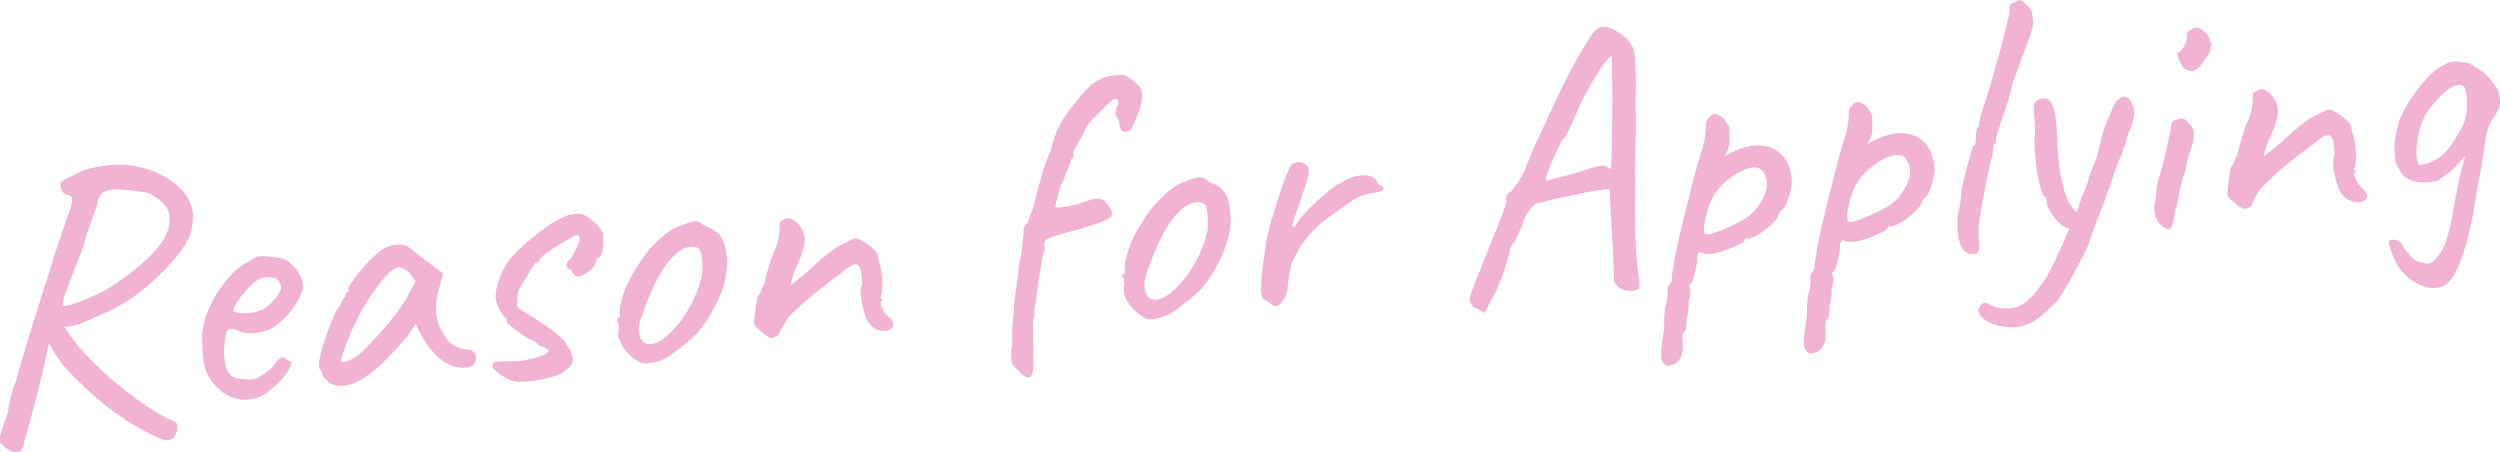 <?xml version="1.0" encoding="utf-8"?>
<!-- Generator: Adobe Illustrator 25.2.0, SVG Export Plug-In . SVG Version: 6.00 Build 0)  -->
<svg version="1.1" id="レイヤー_1" xmlns="http://www.w3.org/2000/svg" xmlns:xlink="http://www.w3.org/1999/xlink" x="0px"
	 y="0px" viewBox="0 0 658.3 119" style="enable-background:new 0 0 658.3 119;" xml:space="preserve">
<style type="text/css">
	.st0{fill:#F2B2D3;}
</style>
<g>
	<path class="st0" d="M50.8,56.3c0.1,1.6-0.1,3.3-0.7,5.2c-0.8,2.8-3.3,6.1-7.3,10.1s-7.8,7-11.4,8.9c-1.4,0.8-3,1.6-4.9,2.4
		c-1.9,0.8-3.7,1.6-5.5,2.4c-1.3,0.4-2.6,0.7-4,0.8l0.2,0.2c1.8,3.3,5.1,7.1,10,11.6c2.3,2.2,5.3,4.7,9.2,7.5
		c3.9,2.8,7.1,4.7,9.8,5.7c0.3,0.2,0.5,0.6,0.5,1.2c0,0.6-0.1,1.3-0.4,2c-0.3,0.7-0.6,1.1-0.8,1.2c-0.1,0.1-0.3,0.2-0.5,0.2
		c-0.2,0.1-0.4,0.1-0.7,0.2c-0.9,0.1-2.3-0.4-4.1-1.3c-3.3-1.6-6.5-3.5-9.6-5.7c-3.1-2.2-6.6-5.2-10.4-8.9c-1.7-1.7-3-3.1-4-4.4
		c-1-1.3-2.1-3-3.3-5.3l-0.1,0.6c-1.4,6.9-3.7,15.9-6.8,27c-0.3,0.8-0.7,1.3-1.4,1.3c-0.7,0.1-1.7-0.3-2.8-1.1
		c-0.1-0.1-0.4-0.3-0.8-0.6c-0.4-0.3-0.6-0.6-0.8-0.8c-0.2-0.2-0.2-0.5-0.3-0.7c-0.1-0.6,0.3-2.1,1.2-4.6l1-2.8
		c0.2-2.4,0.9-5.3,2.2-8.5c0.3-1.6,2.4-8.6,6.3-21l1.4-4.5l0.9-2.7c1.4-4.7,3.3-10.5,5.8-17.5c0.2-1,0.4-1.7,0.3-1.9
		c-0.1-0.9-0.7-1.3-1.8-1.2c-0.8-0.8-1.2-1.6-1.3-2.3c-0.1-0.7,0.2-1.3,0.9-1.6l5-2.5c2.3-0.7,4.5-1.2,6.7-1.4
		c4.5-0.4,8.6,0.2,12.4,1.8C47.1,48.1,50.4,51.8,50.8,56.3z M40.1,66.8c3.5-3.6,5-7,4.5-10.1c-0.1-1.3-0.9-2.5-2.3-3.8
		c-1.5-1.3-2.9-2.1-4.3-2.3c-4.1-0.6-6.9-0.8-8.3-0.7c-1.2,0.1-2.1,0.4-2.8,1c-0.6,0.6-1.1,1.4-1.2,2.5c0,0.2-0.3,1.2-1,3
		c-1.6,4.3-2.5,7.3-2.9,8.9l-1.9,4.9c-1.8,4.4-2.8,7.2-3.1,8.3c-0.3,1.1-0.3,1.8,0,2.1c2.7-0.4,6.5-1.9,11.3-4.4
		C32.5,73.5,36.6,70.4,40.1,66.8z"/>
	<path class="st0" d="M65.4,105.2c-1.7,0.2-3.3-0.1-4.8-0.8c-1.6-0.7-2.9-1.7-4-3c-1-1-1.7-2.1-2.2-3.4s-0.9-2.9-1-4.8
		c-0.1-0.7-0.1-2-0.2-4c0-2.5,0.6-5.1,1.8-7.9s2.8-5.3,4.7-7.6c1.9-2.3,3.9-3.9,5.9-4.9c1-0.8,1.9-1.2,2.8-1.3c0.5,0,0.9-0.1,1.4,0
		c0.5,0,1,0.1,1.5,0.1c1.5,0.1,2.6,0.3,3.4,0.6c0.8,0.3,1.5,0.8,2.1,1.5c1.8,1.5,2.8,3.4,3,5.6c-0.1,1.6-1,3.5-2.6,5.8
		s-3.6,4.1-6,5.6c-1.2,0.5-2.5,0.8-4,1c-2.1,0.2-3.8-0.1-5.1-0.9c-0.6-0.2-1.1-0.2-1.4-0.2c-0.6,0.1-1,0.5-1.2,1.3
		c-0.2,0.8-0.4,2.3-0.5,4.5c0,0.5,0,1.1,0.1,2c0.3,3.4,1.6,5.2,3.9,5.3c1.6,0.2,2.7,0.3,3.3,0.2c0.8-0.1,1.7-0.4,2.6-1l1.8-1.3
		c0.4-0.2,0.7-0.5,1-0.9c0.3-0.4,0.6-0.7,0.8-1c0.1-0.1,0.3-0.4,0.5-0.7s0.5-0.5,0.7-0.7c0.2-0.1,0.4-0.2,0.6-0.2
		c0.3,0,0.6,0.1,0.9,0.4s0.6,0.5,0.8,0.6c0.6-0.1,0.8,0.3,0.5,1.2c-0.3,0.9-0.9,1.9-1.9,3.1c-1,1.2-2.2,2.3-3.5,3.3
		C69.7,104.1,67.8,105,65.4,105.2z M72.5,78.6c1.1-1.3,1.6-2.3,1.5-3.1s-0.4-1.4-1.1-1.9s-1.5-0.7-2.6-0.6c-0.8,0.1-1.4,0.2-1.8,0.4
		c-0.9,0.3-1.9,1.2-3.1,2.4c-1.2,1.3-2.2,2.6-3,3.8c-0.8,1.3-1.1,2-0.9,2.2c0.4,0.6,1.7,0.8,4,0.6c1.5-0.1,2.8-0.4,3.7-0.9
		C70.3,80.8,71.4,79.9,72.5,78.6z"/>
	<path class="st0" d="M85.7,99.8C85.2,99.4,85,99.2,85,99c-0.1-0.7-0.3-1.3-0.7-1.7c-0.2-0.1-0.2-0.4-0.3-0.9
		c-0.1-1.1,0.3-2.9,1.1-5.6c0.8-2.7,1.9-5.5,3.3-8.7c0.4-0.4,0.8-1.2,1.4-2.2c0.5-1.1,0.9-1.7,1.1-1.8c0-0.3,0.1-0.5,0.2-0.8
		s0.4-0.4,0.7-0.4l-0.1-0.6c-0.1-0.6,0.9-2.1,2.9-4.6s3.7-4.2,5-5.2c1.6-1.3,3.2-2,4.9-2.1c1.2-0.1,2.3,0.1,3.2,0.7
		c0.4,0.4,2,1.7,5,3.9l4,3l-1.4,5.1c-0.4,1.8-0.6,3.5-0.5,5c0.2,2.5,1.2,4.9,2.8,7.1c0.4,0.7,1.1,1.3,2.2,1.9
		c1.1,0.6,2.1,0.9,3.1,0.9c1.5,0.1,2.3,0.8,2.4,2c0.1,1.3-0.4,2.2-1.6,2.6c-0.3,0.1-0.7,0.2-1.2,0.2c-3.9,0.3-7.6-2.1-10.9-7.4
		c-0.3-0.4-0.7-1.1-1.2-2.1s-0.8-1.7-0.9-2.1c-0.3,0.6-0.8,1.2-1.3,2s-1,1.5-1.5,2c-6.6,7.9-12,12-16.2,12.4
		c-1.3,0.1-2.6-0.1-3.7-0.7C86.5,100.6,86.2,100.2,85.7,99.8z M90.9,95.3c0.7-0.2,1.5-0.6,2.5-1.2s2-1.4,2.9-2.4
		c5.3-5.4,9-10.1,11.2-13.9l1.9-3.8c-0.8-1.3-1.6-2.3-2.4-2.8c-0.8-0.6-1.5-0.8-2.1-0.8c-1.4,0.1-3.4,2.1-6.1,5.8s-5.1,8.1-7.1,13
		c-0.5,1.2-0.9,2.4-1.3,3.6c-0.4,1.2-0.6,2-0.7,2.3C89.9,95.4,90.2,95.5,90.9,95.3z"/>
	<path class="st0" d="M132.3,99c-1.2-0.8-2-1.5-2.5-2.1c0-0.1,0-0.4-0.1-0.7c0-0.3,0.1-0.6,0.2-0.7c0.2-0.1,0.6-0.2,1.1-0.3
		c1.1-0.1,2.9-0.1,5.4-0.1c1.5-0.1,3.1-0.5,4.9-1c1.8-0.5,2.8-1,3-1.5c0.2,0,0.3-0.1,0.3-0.1c0-0.1-0.3-0.4-0.9-0.9
		c-0.1,0-0.4-0.1-0.9-0.3c-0.5-0.2-0.8-0.3-0.9-0.3c0-0.3-0.4-0.6-1-1c-0.6-0.4-1.3-0.7-2.1-1c-2.1-1.4-3.5-2.5-4.4-3.2
		c-0.9-0.7-1.2-1.2-1-1.6l0-0.5c-0.5,0-1-0.6-1.7-1.8c-0.7-1.3-1.1-2.4-1.2-3.6c-0.1-1.2,0.3-2.9,1.1-5.1c0.8-2.2,1.9-4,3.1-5.5
		c1.7-1.9,4-3.9,6.7-6.1c2.8-2.2,5-3.6,6.7-4.3c1.1-0.6,2.2-0.9,3.3-1c1.1-0.1,2,0.1,2.8,0.5c0.9,0.5,1.8,1.2,2.7,2.1
		s1.5,1.8,1.9,2.5c0.1,1.5,0.1,2.9-0.1,4.3c-0.2,1.4-0.6,2.1-1.2,2.2c-0.1,0-0.2,0.1-0.3,0.1c-0.1,0.1-0.2,0.3-0.2,0.5
		c0,0.3-0.1,0.6-0.3,1.1c-0.2,0.5-0.6,0.9-1,1.3c-1.4,1.2-2.5,1.8-3.4,1.9c-0.7,0.1-1.2-0.3-1.5-1c-0.1-0.1-0.3-0.3-0.4-0.6
		s-0.3-0.4-0.5-0.3c-0.1,0-0.2-0.1-0.4-0.3s-0.3-0.5-0.3-0.9c0-0.2,0.1-0.4,0.2-0.7s0.3-0.4,0.3-0.5c0.4,0,1-0.9,1.8-2.5
		c0.8-1.6,1.2-2.7,1.1-3.3c0-0.4-0.1-0.6-0.2-0.7c-0.1-0.1-0.4-0.1-1,0c-5,2.8-8,4.8-9.2,6.1c-0.2,0.4-0.3,0.7-0.4,0.8
		c-0.1,0.1-0.3,0.2-0.5,0.3c-0.1-0.6-1.6,1.8-4.7,7.2c-0.1,0.2-0.2,0.6-0.3,1.2c-0.1,0.7-0.1,1.3-0.1,1.7c-0.1,0.5-0.1,0.8-0.1,0.9
		c0,0.3,0.2,0.5,0.4,0.8c0.3,0.3,0.6,0.5,1,0.8c0.4,0.3,0.9,0.5,1.3,0.8c3.7,2.3,6.3,4,7.7,5.2s2.4,2.2,2.7,3c1,1.3,1.5,2.4,1.6,3.5
		c0.1,0.8-0.2,1.5-0.7,2.2c-0.6,0.7-1.4,1.3-2.5,1.9c-0.7,0.4-1.9,0.8-3.6,1.2c-1.7,0.4-3.4,0.7-5.1,0.8c-0.9,0.1-1.9,0.1-3,0.1
		C134.8,100.3,133.5,99.8,132.3,99z"/>
	<path class="st0" d="M168.7,95.5c-0.5-0.2-1.2-0.7-2.1-1.3c-2.4-2.1-3.7-4.2-3.8-6.1c0-0.5,0-0.8,0-1c0.2-0.5,0.2-0.9,0.1-1.4
		c-0.1-0.5-0.1-0.8-0.1-0.9c-0.3-0.2-0.4-0.4-0.4-0.5s0.1-0.2,0.2-0.3s0.2-0.2,0.3-0.4c0.4,0,0.5-0.4,0.3-1.1
		c-0.2-0.5,0-1.7,0.5-3.6c0.5-1.9,1.2-3.6,2.1-5.3c0.6-1.3,1.6-2.8,2.9-4.8s2.4-3.4,3.5-4.4c1.5-1.5,2.8-2.7,4-3.5s2.6-1.4,4.1-1.9
		c1.3-0.5,2.2-0.7,2.6-0.7c0.5,0,0.9,0,1.3,0.2c0.4,0.2,0.9,0.6,1.6,1.1c1.9,0.6,3.2,1.5,4,2.7c0.8,1.2,1.3,3,1.6,5.6
		c0.4,4.3-1,9.2-4.1,14.5c-1.3,2.3-2.6,4.1-3.8,5.4c-1.2,1.3-2.9,2.7-4.9,4.2c-1.3,1.1-2.5,1.9-3.6,2.5c-1.1,0.5-2.4,0.9-3.9,1.1
		C169.8,95.8,169.2,95.8,168.7,95.5z M182.6,79c0.8-1.7,1.6-3.8,2.2-6.3c0.2-1.2,0.3-2.5,0.1-4.1c-0.2-2-0.5-3.1-1.1-3.3
		c-0.7-0.3-1.4-0.4-2-0.3c-1.5,0.1-2.9,0.9-4.4,2.4c-1.8,1.8-3.3,4-4.6,6.6c-1.3,2.6-2.6,5.7-3.9,9.4c-0.5,1.4-0.8,2.8-0.6,4.2
		c0.1,1,0.4,1.8,1,2.3s1.3,0.8,2.1,0.7c2.2-0.2,4.8-2.2,7.9-6.1C180.7,82.4,181.8,80.6,182.6,79z"/>
	<path class="st0" d="M230.5,86.6c-0.9-0.5-1.7-1.4-2.4-2.7c-0.8-2.1-1.3-4.2-1.4-6.3c-0.1-1-0.1-1.7,0.1-2.1
		c0.2-0.3,0.3-0.9,0.2-1.8s-0.2-1.5-0.2-1.9c-0.2-1.5-0.7-2.2-1.6-2.2c-0.6,0.1-1.2,0.3-1.9,0.9c-3.5,2.7-6.5,4.9-8.8,6.8
		c-2.4,1.9-4.6,3.9-6.8,6.2c-0.8,1.1-1.4,2.1-1.9,3c-0.4,0.8-0.7,1.4-0.9,1.7c-0.2,0.3-0.4,0.5-0.8,0.5c-0.4,0.2-0.6,0.3-0.8,0.3
		c-0.3,0-0.8-0.1-1.2-0.4c-0.5-0.3-0.8-0.6-1-0.7c-0.3-0.2-0.8-0.7-1.4-1.2c-0.6-0.6-1-1-1.1-1.3c-0.1-0.5,0.1-1.8,0.3-3.7
		c0.3-2,0.5-3.2,0.7-3.8c0.2,0,0.5-0.5,0.8-1.3s0.6-1.5,0.9-2c0.1-1,0.8-3.4,2-7.1c0.8-1.7,1.3-3.1,1.6-4.2c0.3-1.1,0.4-2.4,0.4-4
		l0-0.2c0-0.3,0.1-0.5,0.2-0.7c0.2-0.2,0.4-0.3,0.6-0.3c0.4-0.4,0.9-0.6,1.3-0.6c0.9-0.1,1.8,0.4,2.7,1.4c1.1,1.2,1.7,2.5,1.8,3.8
		c0.1,1.7-0.7,4.5-2.6,8.5c-0.2,0.5-0.4,1.2-0.7,2.1s-0.4,1.5-0.4,1.8l5.3-4.3c0.5-0.6,1.8-1.8,4-3.6c2.2-1.7,3.7-2.7,4.6-3
		c1.5-0.9,2.5-1.3,2.9-1.4c0.8-0.1,1.9,0.4,3.4,1.5s2.4,2,2.7,2.8c0.1,0.7,0.2,1.3,0.3,1.6c0.4,1.3,0.8,2.8,0.9,4.6
		c0.1,1.2,0.1,2.3,0,3.3c-0.1,1-0.3,1.5-0.5,1.7c0,0.1,0.1,0.2,0.1,0.3c0.1,0.1,0.2,0.2,0.4,0.2l0,0.5c-0.5,0.1-0.6,0.6-0.1,1.7
		s1.1,1.9,1.8,2.4c0.7,0.6,1.1,1.2,1.2,1.9c0.1,0.8-0.5,1.4-1.6,1.8C232.6,87.2,231.4,87.1,230.5,86.6z"/>
	<path class="st0" d="M269.9,99.1c-0.5-0.3-1.3-1-2.4-2.1c-0.4-0.4-0.7-0.7-0.9-1.1c-0.2-0.3-0.3-0.8-0.3-1.4l0-2.5
		c0.3-1,0.3-2.2,0.2-3.5c0-0.5,0-2.2,0.3-5.1c0.2-2.9,0.4-4.9,0.6-6.2l0.2-1.2c0.3-2.2,0.6-4.3,0.7-6.2c0.4-1.7,0.7-3.4,0.9-5.1
		c0.2-1.7,0.3-2.8,0.3-3.4c-0.1-1.2,0.3-2.1,1.2-2.7c0-0.5,0.4-1.7,1.2-3.4c1.2-4.7,2.1-8,2.7-10c0.6-2,1.3-3.8,2-5.3
		c0.9-3.4,1.7-5.6,2.3-6.5c0.4-1.2,1.5-2.9,3.4-5.3s3.5-4.3,5-5.8c1.4-0.9,2.5-1.5,3.4-1.9c0.9-0.3,2-0.5,3.3-0.6
		c1.1-0.1,1.9,0,2.4,0.1c0.5,0.2,1.2,0.7,2.3,1.6c1,0.9,1.5,1.5,1.7,1.9c0.2,0.3,0.3,0.9,0.4,1.9c-0.1,1.4-0.6,3.3-1.5,5.6
		c-0.9,2.3-1.6,3.5-2.1,3.6c-0.2,0.1-0.5,0.1-0.8,0.2c-1,0.1-1.6-0.7-1.7-2.4c0-0.4-0.2-0.8-0.4-1.2s-0.4-0.6-0.5-0.8
		c-0.1-1,0.1-1.9,0.5-2.5c0.2-0.4,0.2-0.8,0.2-1.1s-0.2-0.5-0.4-0.6c-0.2-0.1-0.6,0-1,0.1c-0.6,0.4-1.9,1.7-4.1,3.9
		s-3.3,3.6-3.2,3.9c0,0.1-0.2,0.5-0.5,1.1s-0.6,1.3-1.2,2.1c-1,1.8-1.6,2.8-1.5,3.3c0.1,0.9-0.1,1.3-0.5,1.3c0,0.1-0.2,0.5-0.4,1.2
		s-0.4,1.4-0.8,2.1c-0.2,0.6-0.5,1.3-0.8,2.1c-0.3,0.8-0.6,1.3-0.9,1.6l0.1,0c-0.1,0.5-0.4,1.6-0.8,3s-0.6,2.3-0.6,2.5
		c0,0.3,0.5,0.4,1.4,0.3c2.1-0.2,4.4-0.8,7-1.7c0.8-0.3,1.5-0.5,1.9-0.6c0.5,0,1.1,0,2,0.2c0.8,0.4,1.4,1.1,2,2.1s0.7,1.7,0.5,2.2
		c0,0.3-0.7,0.7-2,1.3c-1.3,0.6-2.7,1.1-4.1,1.5c-2,0.7-3.7,1.1-5,1.4c-0.3,0.1-1.4,0.4-3.1,0.9c-1.7,0.5-2.6,0.9-2.6,1.1
		c-0.3,0-0.5,0.2-0.7,0.5c-0.2,0.3-0.3,0.6-0.2,0.8c0.1,0.9,0,1.6-0.2,2.1c-0.3,1-0.6,3.3-1.2,6.7c-0.5,3.4-0.8,5.5-0.7,6.3
		c-0.5,0.7-0.6,1.9-0.5,3.7c-0.3,0.8-0.5,1.6-0.4,2.5c0,0.4,0,0.7,0,1c0,0.3,0,1.1,0,2.4c0,1.3,0,2.4,0.1,3.5l0,2.9
		c0,0.8,0,1.5-0.1,2.2c-0.1,0.7-0.3,1.2-0.6,1.6C270.8,99.4,270.4,99.4,269.9,99.1z"/>
	<path class="st0" d="M301.8,83.9c-0.5-0.2-1.2-0.7-2.1-1.3c-2.4-2.1-3.7-4.2-3.8-6.1c0-0.5,0-0.8,0-1c0.2-0.5,0.2-0.9,0.1-1.4
		c-0.1-0.5-0.1-0.8-0.1-0.9c-0.3-0.2-0.4-0.4-0.5-0.5s0-0.2,0.2-0.3c0.1-0.1,0.2-0.2,0.3-0.4c0.4,0,0.5-0.4,0.3-1.1
		c-0.2-0.5,0-1.7,0.5-3.6c0.5-1.9,1.2-3.6,2-5.3c0.6-1.3,1.6-2.8,2.9-4.8c1.3-1.9,2.4-3.4,3.5-4.4c1.5-1.5,2.8-2.7,4-3.5
		s2.5-1.4,4-1.9c1.3-0.5,2.2-0.7,2.6-0.7c0.5,0,0.9,0,1.3,0.2c0.4,0.2,0.9,0.6,1.5,1.1c1.9,0.6,3.2,1.5,4,2.7s1.3,3,1.5,5.6
		c0.4,4.3-1,9.1-4,14.5c-1.3,2.3-2.6,4.1-3.8,5.4c-1.2,1.3-2.9,2.7-5,4.2c-1.3,1.1-2.5,1.9-3.6,2.5c-1.1,0.5-2.4,0.9-3.9,1.1
		C302.9,84.2,302.3,84.1,301.8,83.9z M315.7,67.3c0.8-1.7,1.6-3.8,2.2-6.3c0.2-1.2,0.3-2.5,0.1-4.1c-0.2-2-0.5-3.1-1.1-3.3
		c-0.7-0.3-1.4-0.4-2-0.3c-1.5,0.1-2.9,0.9-4.4,2.4c-1.8,1.8-3.3,4-4.6,6.6c-1.3,2.6-2.6,5.7-3.9,9.4c-0.5,1.4-0.8,2.8-0.6,4.2
		c0.1,1,0.4,1.8,1,2.3c0.5,0.6,1.3,0.8,2.1,0.7c2.2-0.2,4.8-2.2,7.9-6.1C313.8,70.8,314.9,69,315.7,67.3z"/>
	<path class="st0" d="M332.5,78.5c-0.2-0.3-0.4-0.8-0.4-1.5c0-0.6-0.1-1.1,0-1.5c0-2.3,0.3-4.9,0.8-8l0.3-2c0-1.7,0.9-5.3,2.6-10.8
		s3.1-9.3,4.2-11.3c0.5-0.4,1-0.6,1.6-0.7c0.9-0.1,1.6,0.2,2.3,0.7c0.4,0.2,0.7,0.7,0.7,1.4c0.1,0.7-0.1,1.7-0.5,3s-1.1,3.3-2,6
		c-0.2,0.5-0.6,1.6-1.1,3.1s-0.7,2.4-0.7,2.7c0,0.1,0,0.2,0.1,0.2c0.1,0,0.3-0.1,0.4-0.2c0.1-0.1,0.3-0.2,0.4-0.3
		c0.6-1.3,2.3-3.2,4.9-5.7c2.6-2.4,4.5-4,5.5-4.6c0.4-0.3,1-0.6,1.7-1s1.2-0.6,1.4-0.7c1-0.6,2.3-1,3.7-1.1c0.9-0.1,1.8,0,2.5,0.2
		c0.7,0.2,1.2,0.6,1.6,1.2c0.1,0.5,0.3,0.8,0.6,1c0.3,0.2,0.5,0.4,0.7,0.4c0.2,0,0.3,0,0.4,0.2c0.1,0.2,0.1,0.3,0.1,0.3
		c0,0.5-0.2,0.8-0.7,0.9c-0.5,0.2-1.5,0.3-2.9,0.5c-0.7,0.1-1.5,0.4-2.3,0.7c-0.8,0.3-1.5,0.7-2.3,1.2c-3.5,2.5-6.2,4.3-7.9,5.7
		c-1.7,1.3-3.4,3.1-5.1,5.4c-0.7,0.9-1.5,2.4-2.5,4.5c-0.4,0.5-0.8,1.8-1.1,3.8c-0.3,2-0.5,3.2-0.4,3.7c0,0.2-0.1,0.6-0.3,1.2
		s-0.4,1.2-0.8,1.7c-0.7,1.1-1.3,1.7-1.9,1.8c-0.6,0.1-1.4-0.4-2.5-1.4C333.1,79.1,332.7,78.8,332.5,78.5z"/>
	<path class="st0" d="M389.3,81.5c-0.8-0.3-1.3-0.7-1.6-1c-0.3-0.3-0.5-0.7-0.6-1.3c-0.1-0.7,0.1-1.6,0.6-2.9
		c0.5-1.3,1.3-3.3,2.4-6.1c0.3-0.9,1-2.5,1.9-4.8c3.2-7.7,4.8-11.9,4.7-12.6c-0.1-0.1-0.1-0.3-0.1-0.6c-0.1-0.7,0.4-1.3,1.4-1.9
		c1.4-1.7,2.5-3.4,3.4-5.2c0.5-1.5,1.3-3.3,2.2-5.5c1-2.1,2.1-4.7,3.5-7.6c0.7-1.5,1.7-3.6,3-6.4c2.1-4.6,4.8-9.7,8.2-15.2
		c1.4-2.2,2.5-3.3,3.5-3.3c1.3-0.1,2.7,0.3,4.4,1.4s2.9,2.2,3.6,3.7c0.3,0.4,0.5,1.4,0.7,2.9c0.2,2.1,0.3,5.6,0.2,10.5
		c-0.1,0.9-0.1,2.3,0,4.1c0.1,3,0,6.2-0.1,9.6c-0.1,7.5-0.1,13.4-0.1,17.6s0.2,8.2,0.5,11.8c0.2,1.9,0.3,3.2,0.5,4.1l0.1,0.7
		l0.1,2.3c-0.4,0.4-0.9,0.7-1.7,0.8c-0.9,0.1-1.9-0.1-2.8-0.4c-0.9-0.4-1.5-0.8-1.6-1.4c-0.1-0.1-0.2-0.1-0.3-0.2
		c-0.1-0.1-0.2-0.3-0.3-0.9l-0.1-2.2l-0.2-5.6l-0.9-16.2l-1.3,0.2c-1.3,0.1-4.3,0.6-8.8,1.6c-4.5,0.9-7.4,1.6-8.5,2
		c-0.6,0-1.3,0.5-2.1,1.4c-0.8,0.9-1.5,2-2,3.3c-0.1,0.7-0.5,1.7-1.1,3c-0.6,1.3-0.9,2-0.9,2.2c-0.4,0.3-0.7,0.7-1,1.1
		c-0.3,0.5-0.4,0.8-0.5,0.9c0.1,0.7-0.5,2.7-1.5,5.8s-2.2,5.7-3.4,7.8l-1.8,3.4L389.3,81.5z M409.6,46.9c1.3-0.3,2.5-0.6,3.5-0.8
		c4.7-1.5,7.6-2.4,8.6-2.5c0.5,0,0.9,0,1.3,0.2c0.2,0.3,0.5,0.4,0.7,0.5c0.2,0.1,0.4,0.1,0.5,0.1c0.1-0.4,0.2-4,0.3-10.9
		c0.1-6.9,0.1-11.4,0-13.7l-0.1-5c-0.4,0-1.2,0.9-2.4,2.5c-1.2,1.6-2.5,3.8-3.9,6.3s-2.6,5.2-3.7,7.8c-0.6,1.3-1.1,2.4-1.6,3.5
		s-1,1.6-1.2,1.7c-0.4,0.5-1.4,2.4-2.8,5.7c-1.5,3.3-2,5-1.6,5.3C407.5,47.5,408.3,47.3,409.6,46.9z"/>
	<path class="st0" d="M439.4,96.3c-0.5,0.1-1-0.2-1.4-0.8c-0.4-0.4-0.6-1-0.6-1.7c0-0.5,0-1.6,0.2-3.4c0.5-2.8,0.7-4.8,0.6-5.9
		c0-0.3,0-0.8,0.1-1.5c0.1-0.6,0.1-1.2,0.1-1.8c0.2-0.5,0.4-1.2,0.6-2.2c0.1-1,0.2-1.8,0.1-2.6c0-0.3,0-0.7,0.3-1.2
		c0.2-0.4,0.5-0.8,0.8-1.1c0-0.4,0-1,0.1-1.9c0.1-0.8,0.2-1.4,0.3-1.8c0.2-1.8,1.1-6.2,2.8-13.1c1.7-6.9,3.1-12.5,4.4-16.7
		c0.6-1.7,1-3.3,1.2-4.7c0.2-1.4,0.3-2.5,0.2-3.3c0-0.3,0-0.5,0.2-0.8c0.1-0.3,0.4-0.6,0.8-1c0.4-0.5,0.8-0.8,1.2-0.8
		c0.3,0,0.7,0.1,1.1,0.3s0.9,0.5,1.3,0.8c0.5,0.6,0.8,1.1,1.1,1.6s0.5,1.1,0.5,1.7c0,0.2,0,0.8,0,1.9c0.1,1.4-0.1,2.6-0.6,3.5
		c-0.5,1-0.7,1.4-0.6,1.3c2.9-1.7,5.5-2.6,7.8-2.8c2.8-0.2,5,0.5,6.8,2.1s2.7,3.9,3,6.8c0.1,1.2-0.1,2.7-0.7,4.4
		c-0.5,1.8-1.1,3-1.7,3.6c-0.4,0-0.9,0.8-1.4,2.2c-0.8,1.1-2.1,2.4-4,3.7c-1.9,1.3-3.3,1.9-4.1,1.7c-0.1,0-0.2,0-0.3,0.1
		s-0.2,0.3-0.2,0.5s-1.1,0.9-3.3,1.8s-4,1.5-5.5,1.6c-0.8,0.1-1.4,0.1-1.8,0c-0.4-0.1-0.8-0.3-1.3-0.5c-0.4,0.5-0.6,1-0.6,1.4
		c0.1,0.7-0.1,2.1-0.6,4.1s-0.9,3-1.3,3c-0.1,0.1-0.1,0.2-0.2,0.4s0,0.4,0.3,0.7c0,0.2,0,0.7,0,1.4c0,0.7-0.1,1.3-0.4,1.7
		c0,0.6,0,1.4-0.1,2.5c-0.1,1.1-0.3,1.8-0.5,2.4c0.1,0.8,0,1.6-0.1,2.4c-0.2,0.8-0.4,1.2-0.6,1.2c-0.4,0.2-0.5,1.2-0.3,2.9
		c0.1,1.7-0.1,3-0.7,4s-1.2,1.5-2,1.6L439.4,96.3z M455.2,59.8c2.9-1.3,5-2.5,6.1-3.6c1.3-1.3,2.3-2.7,3-4.1
		c0.7-1.4,1.1-2.8,0.9-4.3c-0.1-1.1-0.5-2-1.1-2.8c-0.5-0.7-1.4-1-2.5-0.9c-1.3,0.1-2.9,0.7-4.6,1.8c-1.8,1.1-3.3,2.5-4.7,4.1
		c-1.1,1.3-2,3.1-2.7,5.4s-1,4.1-0.9,5.3c0.1,0.7,0.3,1.1,0.7,1C450.3,61.8,452.3,61.1,455.2,59.8z"/>
	<path class="st0" d="M477,93.1c-0.5,0.1-1-0.2-1.4-0.8c-0.4-0.4-0.6-1-0.6-1.7c0-0.5,0-1.6,0.2-3.4c0.5-2.8,0.7-4.8,0.6-5.9
		c0-0.3,0-0.8,0.1-1.5c0.1-0.6,0.1-1.2,0.1-1.8c0.2-0.5,0.4-1.2,0.6-2.2c0.1-1,0.2-1.8,0.1-2.6c0-0.3,0-0.7,0.3-1.2
		c0.2-0.4,0.5-0.8,0.8-1.1c0-0.4,0-1,0.1-1.9c0.1-0.8,0.2-1.4,0.3-1.8c0.2-1.8,1.1-6.2,2.8-13.1c1.7-6.9,3.1-12.5,4.4-16.7
		c0.6-1.7,1-3.3,1.2-4.7c0.2-1.4,0.3-2.5,0.2-3.3c0-0.3,0-0.5,0.2-0.8c0.1-0.3,0.4-0.6,0.8-1c0.4-0.5,0.8-0.8,1.2-0.8
		c0.3,0,0.7,0.1,1.1,0.3s0.9,0.5,1.3,0.8c0.5,0.6,0.8,1.1,1.1,1.6s0.5,1.1,0.5,1.7c0,0.2,0,0.8,0,1.9c0.1,1.4-0.1,2.6-0.6,3.5
		c-0.5,1-0.7,1.4-0.6,1.3c2.9-1.7,5.5-2.6,7.8-2.8c2.8-0.2,5,0.5,6.8,2.1s2.7,3.9,3,6.8c0.1,1.2-0.1,2.7-0.7,4.4
		c-0.5,1.8-1.1,3-1.7,3.6c-0.4,0-0.9,0.8-1.4,2.2c-0.8,1.1-2.1,2.4-4,3.7c-1.9,1.3-3.3,1.9-4.1,1.7c-0.1,0-0.2,0-0.3,0.1
		s-0.2,0.3-0.2,0.5s-1.1,0.9-3.3,1.8c-2.2,0.9-4,1.5-5.5,1.6c-0.8,0.1-1.4,0.1-1.8,0c-0.4-0.1-0.8-0.3-1.3-0.5
		c-0.4,0.5-0.6,1-0.6,1.4c0.1,0.7-0.1,2.1-0.6,4.1s-0.9,3-1.3,3c-0.1,0.1-0.1,0.2-0.2,0.4s0,0.4,0.3,0.7c0,0.2,0,0.7,0,1.4
		c0,0.7-0.1,1.3-0.4,1.7c0,0.6,0,1.4-0.1,2.5s-0.3,1.8-0.5,2.4c0.1,0.8,0,1.6-0.1,2.4c-0.2,0.8-0.4,1.2-0.6,1.2
		c-0.4,0.2-0.5,1.2-0.3,2.9c0.1,1.7-0.1,3-0.7,4s-1.2,1.5-2,1.6L477,93.1z M492.9,56.5c2.9-1.3,5-2.5,6.1-3.6c1.3-1.3,2.3-2.7,3-4.1
		c0.7-1.4,1.1-2.8,0.9-4.3c-0.1-1.1-0.5-2-1.1-2.8c-0.5-0.7-1.4-1-2.5-0.9c-1.3,0.1-2.9,0.7-4.6,1.8c-1.8,1.1-3.3,2.5-4.7,4.1
		c-1.1,1.3-2,3.1-2.7,5.4s-1,4.1-0.9,5.3c0.1,0.7,0.3,1.1,0.7,1C488,58.5,489.9,57.8,492.9,56.5z"/>
	<path class="st0" d="M519.4,66.9c-1.1,0.1-1.9-0.4-2.6-1.4c-0.7-1-1.1-2.5-1.3-4.3c-0.1-1.5-0.1-3.3,0.1-5.3c0.6-2,0.8-3.4,0.7-4.3
		c0.1-1.3,0.6-3.6,1.5-7s1.5-5.4,1.7-6.1c0.3,0,0.5-0.3,0.6-0.7c0.2-0.5,0.2-0.9,0.2-1.5c0-0.6,0-1.2,0.2-1.9
		c0.2-0.7,0.4-1.1,0.6-1.4c0-0.2,0-0.6,0.2-1.1c0.1-0.5,0.2-0.9,0.2-1.1c0-0.1,0-0.4,0.2-0.8c0.1-0.4,0.2-0.7,0.2-0.9
		c0.9-2.1,2.3-6.9,4.4-14.4c2-7.4,3-11.6,2.9-12.4c-0.1-1.1,0.4-1.6,1.5-1.7c0.3-0.4,0.8-0.6,1.5-0.6l1.7,1.5c0.5,0.4,0.8,0.9,1,1.4
		c0.2,0.5,0.3,1.2,0.4,2.2c0.1,1,0,1.9-0.2,2.6s-0.7,2.3-1.6,4.7c-0.2,0.5-0.4,1.1-0.7,1.7c-0.3,0.7-0.6,1.5-0.9,2.4
		c-0.1,0.3-0.5,1.6-1.3,3.7c-0.5,1.4-0.8,2.2-0.8,2.4s-0.1,0.6-0.3,1.3c-0.2,0.7-0.4,1.3-0.5,2c-0.4,1.1-1.1,3.1-2,5.9
		s-1.4,4.3-1.4,4.6c0.1,0.7-0.1,1.3-0.4,1.6c-0.2,0-0.3,0.2-0.4,0.5s0,0.5,0,0.7c0.1,0.7-0.3,2.5-1.1,5.4l-0.6,3
		c-0.9,4.4-1.5,7.7-1.8,9.7c-0.3,2-0.4,3.8-0.3,5.2c0.2,1.7,0.2,2.7,0.1,3.2s-0.3,0.9-0.8,1.2C520.2,66.8,519.9,66.8,519.4,66.9z"/>
	<path class="st0" d="M562,29.3c0.1,1.2-0.5,3.4-1.8,6.5c-0.4,1.6-0.8,3-1.4,4.4c-0.5,1.4-0.9,2.3-1.2,2.7l-1.8,5.5
		c-0.8,2.3-1.8,4.9-3,8c-1.5,3.9-2.5,6.7-3.1,8.6l-1.1,2.2c-2.9,5.6-5.1,9.5-6.7,11.8c-3.4,3.6-6,5.7-8,6.4c-0.8,0.3-1.9,0.6-3,0.7
		c-2.2,0.2-4.3-0.1-6.3-0.9s-3.3-1.8-3.6-3.1c-0.1-0.5,0-1,0.4-1.5s0.8-0.9,1.2-0.9c0.3,0,0.6,0.1,0.8,0.3c0.6,0.3,1.4,0.7,2.4,0.9
		c1.1,0.3,2.2,0.4,3.4,0.3c0.5,0,1.1-0.2,1.9-0.4c1.3-0.4,2.6-1.3,4-2.8c1.3-1.5,2.5-3,3.6-4.7c2-3.5,4-7.9,6.2-13.1
		c-1-0.2-1.9-0.8-2.9-1.7c-1-1-1.7-2-2.3-3.1c-0.6-1.1-0.8-1.9-0.8-2.4l-0.1-1.1c-0.6,0-1.2-1-1.7-3.3c-0.6-2.2-1-4.8-1.2-7.8
		c-0.1-1.1-0.2-2.6-0.2-4.3c0.2-1.1,0.2-2.4,0.1-4c-0.1-1.6-0.2-2.6-0.2-3l0-0.4c-0.1-0.8,0-1.4,0.1-1.7c0.1-0.4,0.4-0.7,0.8-1
		c0.5-0.3,1-0.5,1.6-0.5c1.9-0.2,3,2.2,3.4,7.1c0.1,0.7,0.1,2.2,0.2,4.3c0,0.9,0.1,2.3,0.3,4.2c0.3,3.5,0.9,6.5,1.7,9.1
		s1.9,4.3,3.2,5.2l0.5-1.5c0.6-2,1-3.3,1.4-3.8c0.8-2,1.2-3.3,1.3-3.8c0.1-0.5,0.4-1.3,0.9-2.4l1.1-2.8c0.1-0.4,0.4-1.7,1-4
		c0.5-2.2,1.1-4,1.7-5.4c0.2-0.5,0.5-1.4,1-2.5s0.8-1.9,1.1-2.4s0.6-0.8,1-1c0.5-0.5,0.9-0.8,1.2-0.8c0.3,0,0.8,0.1,1.5,0.5
		C561.3,27.1,561.9,28.2,562,29.3z"/>
	<path class="st0" d="M567.3,55.3c-0.1-0.9,0-1.7,0.3-2.4c0-0.3,0-0.7,0.1-1.2c0.1-0.5,0.1-0.8,0.1-0.9c-0.1-0.4,0.1-1.5,0.5-3.4
		c1-2.8,2.2-7.6,3.5-14.5c0-0.3,0.1-0.6,0.3-0.9c0.2-0.3,0.6-0.4,1.2-0.5c0.5-0.2,0.9-0.3,1.1-0.3c0.4,0,0.8,0.1,1.1,0.4
		c0.3,0.3,0.8,0.8,1.4,1.5c0.4,0.4,0.7,0.9,0.8,1.7c0.1,1.3-0.2,2.8-0.9,4.7c-0.7,2-1.1,3.7-1.3,5.1c-0.6,1.9-1.1,3.6-1.5,5.2
		c-0.1,0.4-0.2,1.2-0.4,2.4c-0.2,1.2-0.4,2.2-0.8,3c-0.2,1.9-0.5,3.2-0.8,4s-0.6,1.2-1,1.2c-0.5,0-1.1-0.4-2-1.2
		C568,58.4,567.4,57.1,567.3,55.3z M573.7,15.6c-0.4-1.1-0.5-1.7-0.2-1.7c0.5-0.1,1.1-0.8,1.7-1.9s0.8-2.1,0.7-2.8
		c0-0.3,0-0.5,0.2-0.8s0.4-0.4,0.7-0.5c0.5-0.4,1-0.6,1.3-0.6c1.1-0.1,2.2,0.6,3.3,2.1c0.5,0.8,0.7,1.6,0.8,2.2
		c0,0.6-0.1,1.2-0.3,1.9c-0.3,0.7-0.8,1.5-1.6,2.6c-1,1.6-2,2.5-3,2.6c-0.7,0.1-1.4-0.2-2.3-0.8C574.6,17.5,574.2,16.7,573.7,15.6z"
		/>
	<path class="st0" d="M618.3,52.6c-0.9-0.5-1.7-1.4-2.4-2.7c-0.8-2.1-1.3-4.2-1.5-6.3c-0.1-1,0-1.7,0.1-2.1c0.2-0.3,0.3-0.9,0.2-1.8
		s-0.2-1.5-0.2-1.9c-0.2-1.5-0.7-2.2-1.6-2.2c-0.6,0-1.2,0.3-1.9,0.9c-3.5,2.7-6.5,4.9-8.8,6.8c-2.4,1.9-4.6,4-6.8,6.2
		c-0.8,1.1-1.5,2.1-1.8,3c-0.4,0.8-0.7,1.4-0.8,1.7s-0.4,0.5-0.8,0.5c-0.4,0.2-0.7,0.3-0.8,0.3c-0.3,0-0.8-0.1-1.2-0.4
		c-0.5-0.3-0.8-0.5-1-0.7c-0.3-0.2-0.8-0.7-1.4-1.2c-0.7-0.6-1-1-1.1-1.3c0-0.5,0.1-1.8,0.3-3.7c0.3-2,0.5-3.2,0.7-3.8
		c0.2,0,0.5-0.5,0.8-1.3c0.3-0.9,0.6-1.5,0.9-2c0.1-1,0.8-3.4,2-7.1c0.8-1.7,1.3-3.1,1.6-4.2c0.3-1.1,0.4-2.4,0.4-4l0-0.2
		c0-0.3,0.1-0.5,0.2-0.7s0.4-0.3,0.6-0.3c0.4-0.4,0.8-0.6,1.3-0.6c0.9-0.1,1.8,0.4,2.7,1.4c1.1,1.2,1.7,2.5,1.8,3.9
		c0.2,1.7-0.7,4.6-2.6,8.5c-0.2,0.5-0.4,1.2-0.7,2.1s-0.4,1.5-0.4,1.8l5.3-4.3c0.5-0.6,1.8-1.8,4-3.6s3.7-2.7,4.7-3
		c1.5-0.9,2.5-1.3,2.9-1.4c0.8-0.1,1.9,0.4,3.4,1.5c1.5,1.1,2.4,2,2.7,2.8c0.1,0.7,0.2,1.3,0.3,1.6c0.5,1.3,0.8,2.8,0.9,4.6
		c0.1,1.2,0.1,2.3,0,3.3c-0.1,1-0.3,1.5-0.5,1.7c0,0.1,0,0.2,0.1,0.3s0.2,0.2,0.4,0.2l0,0.5c-0.5,0-0.5,0.6,0,1.7s1.1,1.9,1.8,2.5
		c0.7,0.6,1.1,1.2,1.2,1.9c0.1,0.8-0.5,1.4-1.7,1.8C620.4,53.3,619.3,53.1,618.3,52.6z"/>
	<path class="st0" d="M658.3,26.6c0.1,1-0.2,2-0.9,3.1c-0.2,0.4-0.5,0.9-1,1.6c-0.5,0.7-0.9,1.5-1.2,2.3c-0.3,0.8-0.6,1.6-0.7,2.6
		c-0.1,1.5-0.6,4.9-1.5,10l-0.8,4l-1,6.3c-2.1,10.6-4.6,16.8-7.4,18.6c-0.8,0.4-1.7,0.7-2.5,0.7c-1.5,0.1-3-0.2-4.7-1.1
		c-1.7-0.8-3.1-2-4.4-3.6c-0.8-0.9-1.5-2.3-2.3-4.3s-1-3.1-0.7-3.4c0.1-0.2,0.3-0.2,0.7-0.3c0.5,0,1,0.1,1.5,0.3
		c0.6,0.3,0.9,0.6,1.1,1c0.3,0.7,1,1.6,2,2.7c1,1.1,1.7,1.7,2.1,1.7c1.1,0.4,2,0.6,2.8,0.6c0.6-0.1,1.1-0.3,1.6-0.8
		c1-1,1.8-2.2,2.5-3.6c0.6-1.4,1.3-3.7,2-6.8l0.5-3c1.1-6,1.9-9.9,2.5-11.7c0.2-1.1,0.5-2,0.8-2.6l-1.6,1.8
		c-0.7,0.8-1.5,1.6-2.3,2.3s-1.7,1.3-2.5,1.8c-0.4,0.6-1.5,1-3.4,1.2c-1.3,0.1-2.7,0-4-0.3c-1.5-0.6-2.4-1.1-2.7-1.5
		c-0.4-0.4-0.9-1.3-1.6-2.7c-0.3-0.5-0.5-1.3-0.6-2.5c-0.3-2.8,0.2-6,1.2-9.3c1-2.7,2.8-5.6,5.3-8.8c2.5-3.2,4.7-5.1,6.6-5.9
		c0.8-0.5,1.5-0.7,2.1-0.8c0.7-0.1,1.5,0,2.3,0.2c1.1,0,1.9,0.2,2.5,0.5c0.6,0.3,1.7,1,3.2,2c1.7,1.5,3,3.1,4,5
		C658,25.1,658.3,25.9,658.3,26.6z M649.4,30c0.3-1.8,0.3-3.6,0-5.3c-0.2-0.9-0.3-1.6-0.6-1.9s-0.6-0.5-1.1-0.5
		c-1.3,0.1-2.7,0.8-4.2,2.2s-3,3-4.4,5.1c-0.9,1.4-1.6,3.1-2.1,5c-0.6,2.3-0.8,4.5-0.7,6.4c0.1,1.5,0.5,2.3,1,2.4
		c2-0.3,3.9-1,5.5-2.3c1.6-1.3,3.1-3.3,4.5-6C648.4,33.6,649.1,31.9,649.4,30z"/>
</g>
</svg>
